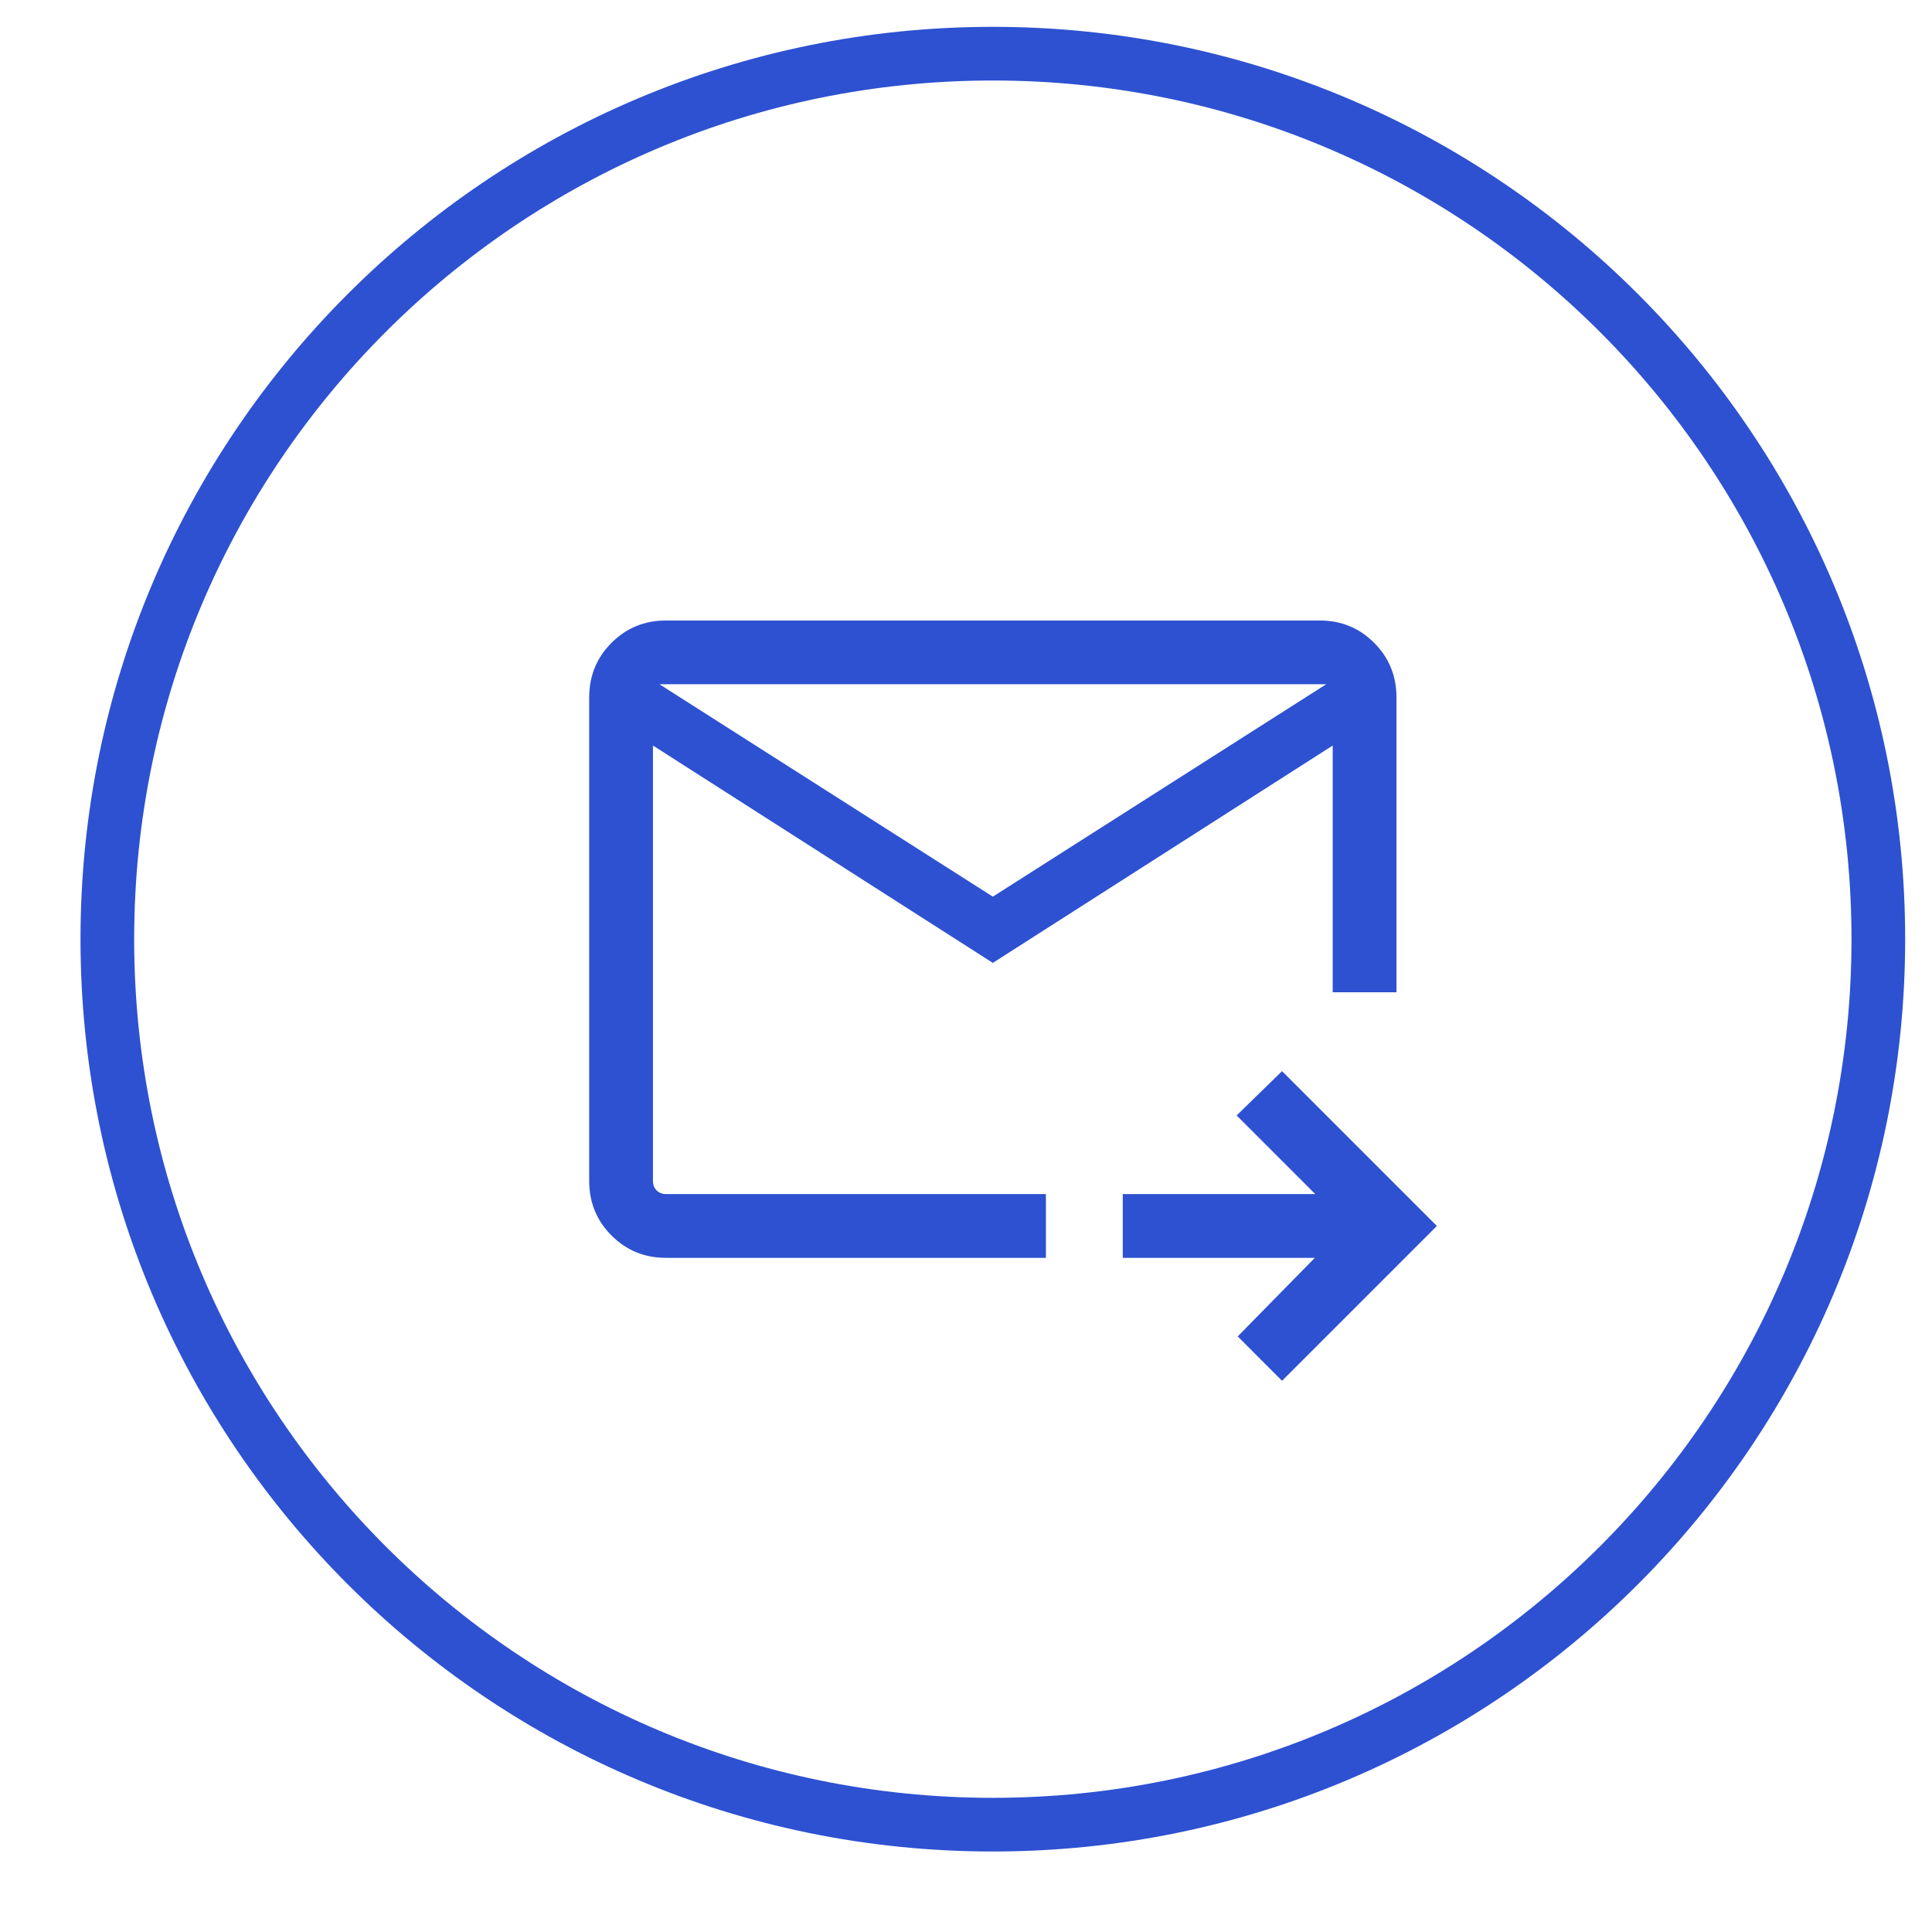 <?xml version="1.0" encoding="UTF-8"?> <svg xmlns="http://www.w3.org/2000/svg" width="36" height="36" viewBox="0 0 36 36" fill="none"> <path d="M18.5 34C27.613 34 35 26.613 35 17.5C35 8.387 27.613 1 18.5 1C9.387 1 2 8.387 2 17.5C2 26.613 9.387 34 18.5 34Z" stroke="#2D51D1"></path> <mask id="mask0_325_1156" style="mask-type:alpha" maskUnits="userSpaceOnUse" x="9" y="8" width="19" height="19"> <rect x="9" y="8" width="19" height="19" fill="#D9D9D9"></rect> </mask> <g mask="url(#mask0_325_1156)"> <path d="M18.5 17.942L12.167 13.892V22.006C12.167 22.077 12.189 22.136 12.235 22.181C12.281 22.227 12.339 22.25 12.41 22.25H19.489V23.438H12.41C12.01 23.438 11.672 23.299 11.395 23.022C11.118 22.745 10.979 22.406 10.979 22.006V12.994C10.979 12.594 11.118 12.255 11.395 11.978C11.672 11.701 12.01 11.562 12.41 11.562H24.59C24.99 11.562 25.328 11.701 25.605 11.978C25.882 12.255 26.021 12.594 26.021 12.994V18.49H24.833V13.892L18.5 17.942ZM18.5 16.708L24.712 12.75H12.288L18.5 16.708ZM23.889 25.729L23.063 24.902L24.5 23.438H20.921V22.25H24.508L23.043 20.785L23.889 19.959L26.774 22.844L23.889 25.729ZM12.167 13.892V22.912V18.49V18.587V12.75V13.892Z" fill="#2D51D1"></path> </g> </svg> 